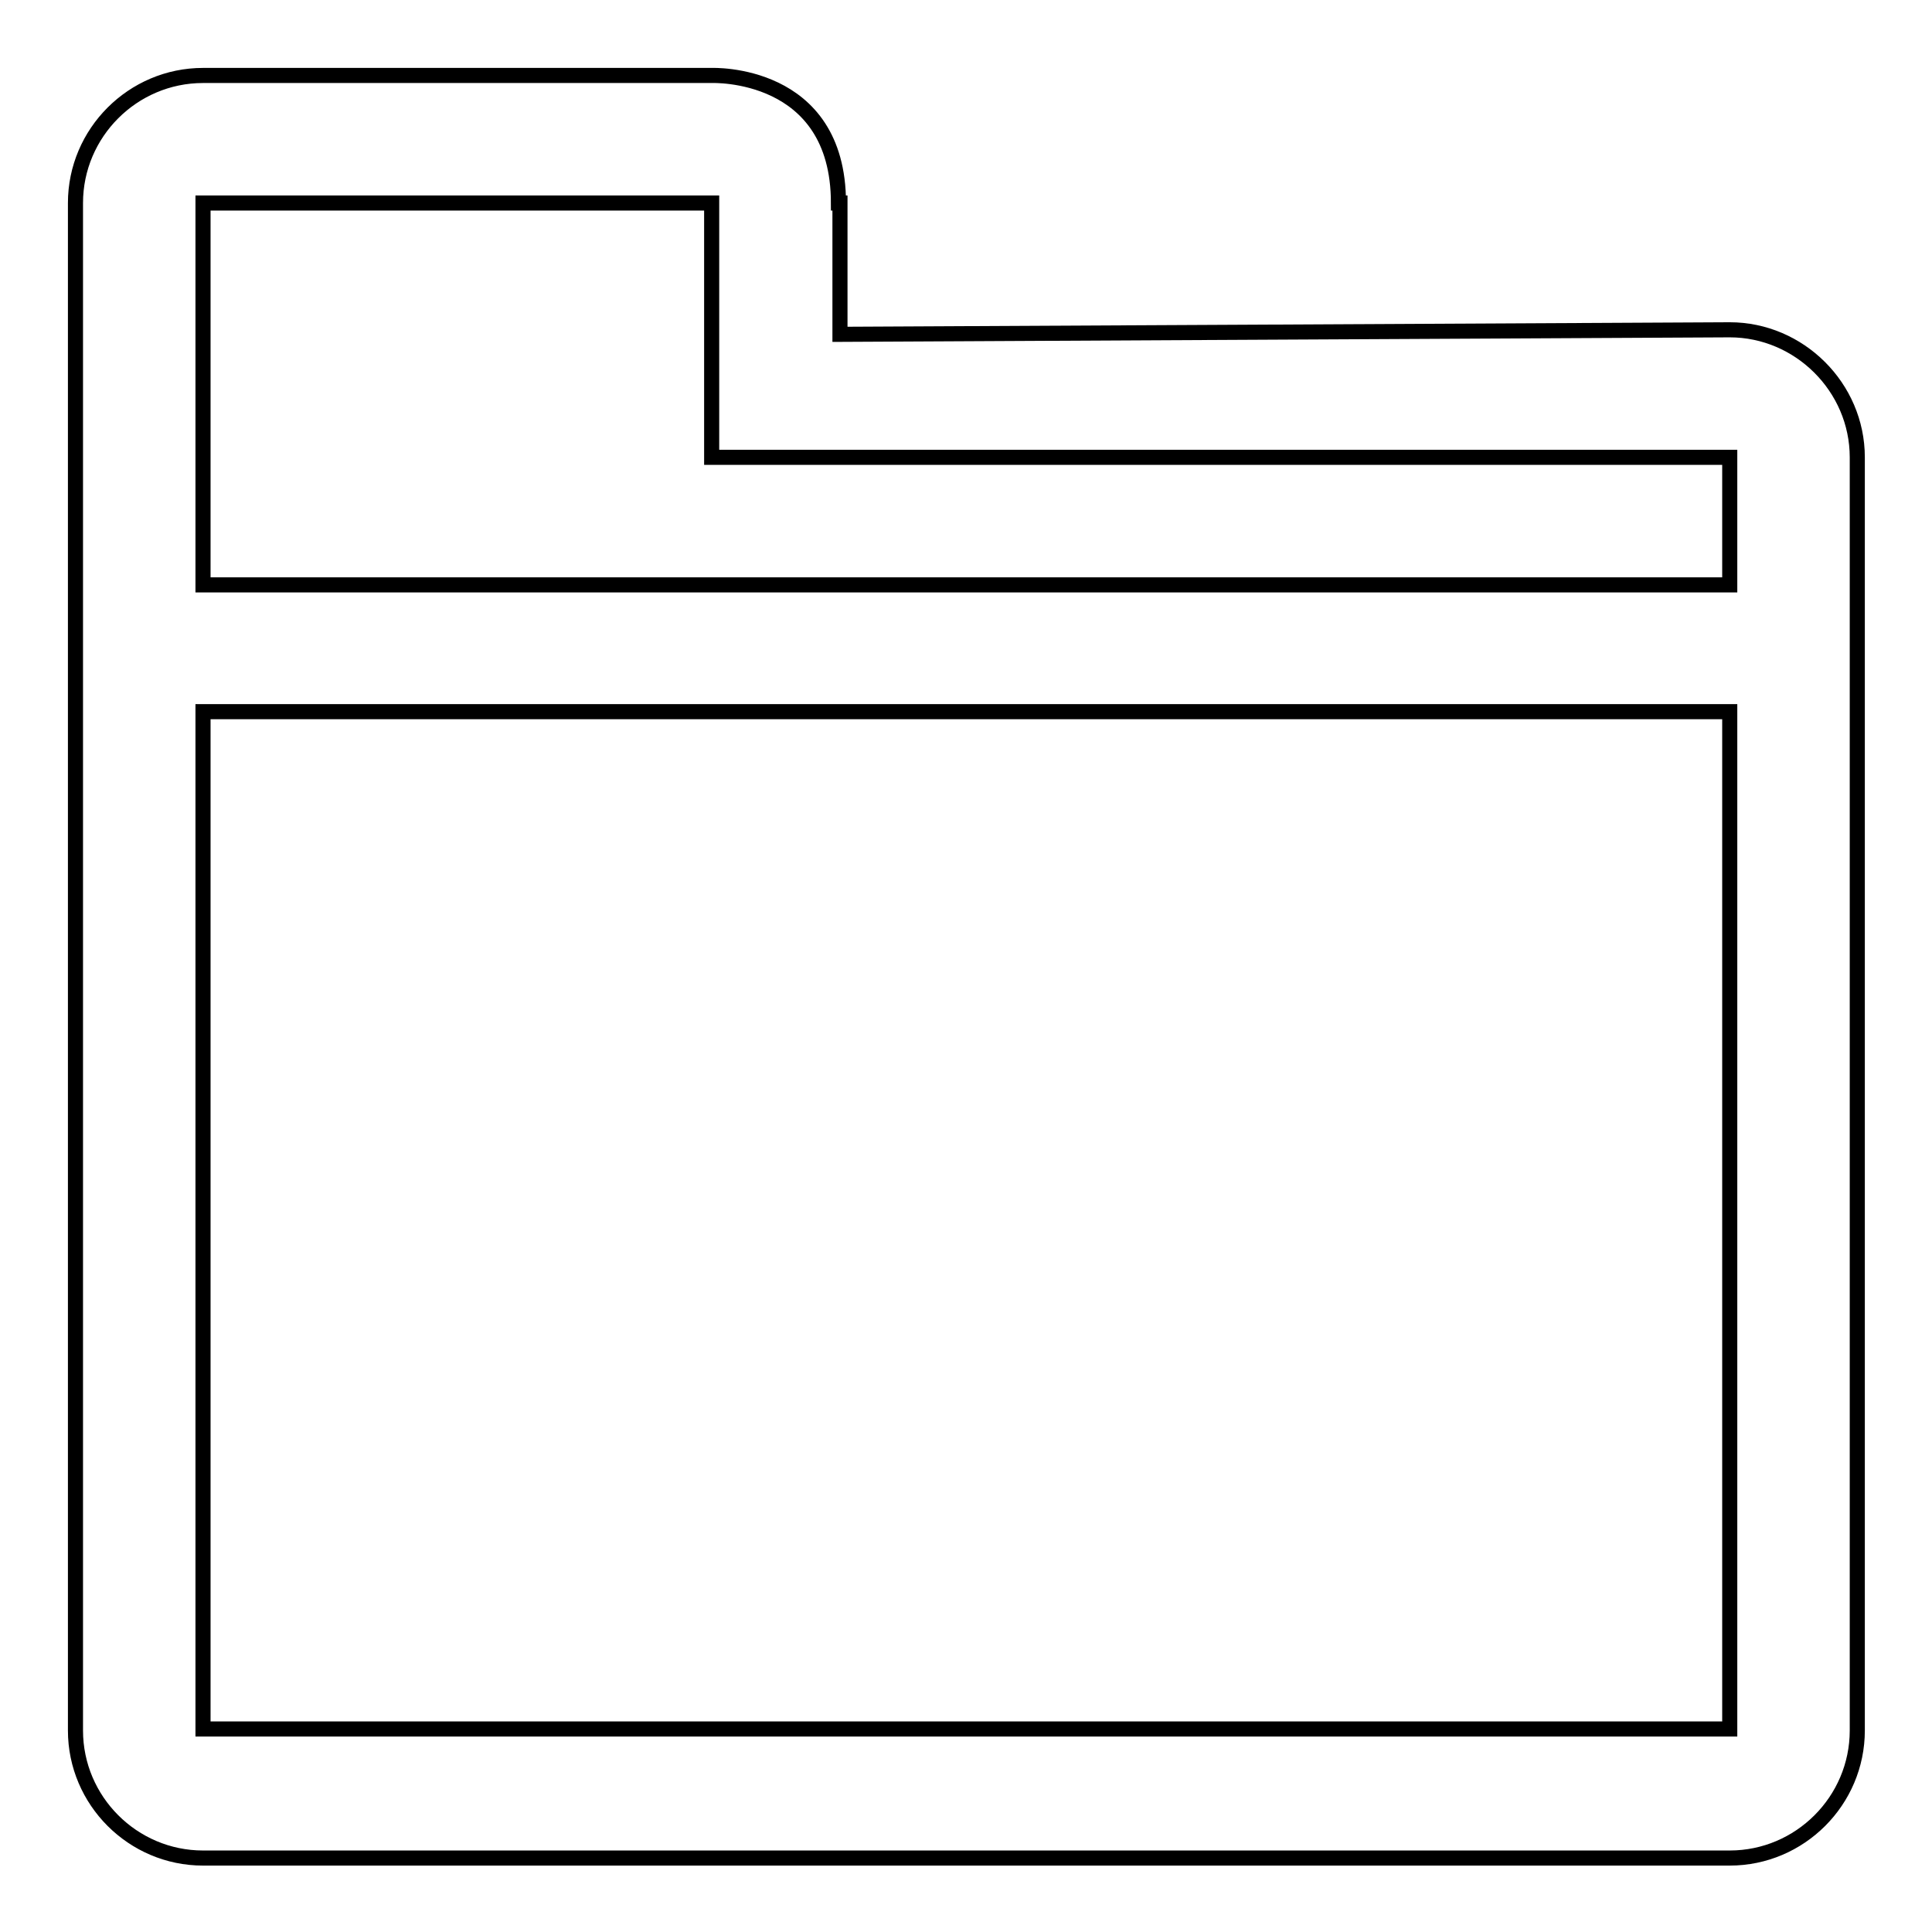 <?xml version="1.0" encoding="utf-8"?>
<!-- Svg Vector Icons : http://www.onlinewebfonts.com/icon -->
<!DOCTYPE svg PUBLIC "-//W3C//DTD SVG 1.1//EN" "http://www.w3.org/Graphics/SVG/1.1/DTD/svg11.dtd">
<svg version="1.1" xmlns="http://www.w3.org/2000/svg" xmlns:xlink="http://www.w3.org/1999/xlink" x="0px" y="0px" viewBox="0 0 256 256" enable-background="new 0 0 256 256" xml:space="preserve">
<g> <path stroke-width="2" fill-opacity="0" stroke="#000000"  d="M111.1,26.9C111.1,9.3,94.3,10,94.3,10H26.9C17.6,10,10,17.6,10,26.9v50.6v16.9v134.9 c0,9.3,7.6,16.9,16.9,16.9h202.3c9.3,0,16.9-7.6,16.9-16.9V94.3V77.4V60.6c0-9.3-7.7-16.9-16.9-16.9l-117.9,0.6V26.9z M229.1,229.1 H26.9V94.3h202.3V229.1z M26.9,77.4V26.9h67.4v33.7h134.9v16.9H26.9L26.9,77.4z"/></g>
</svg>